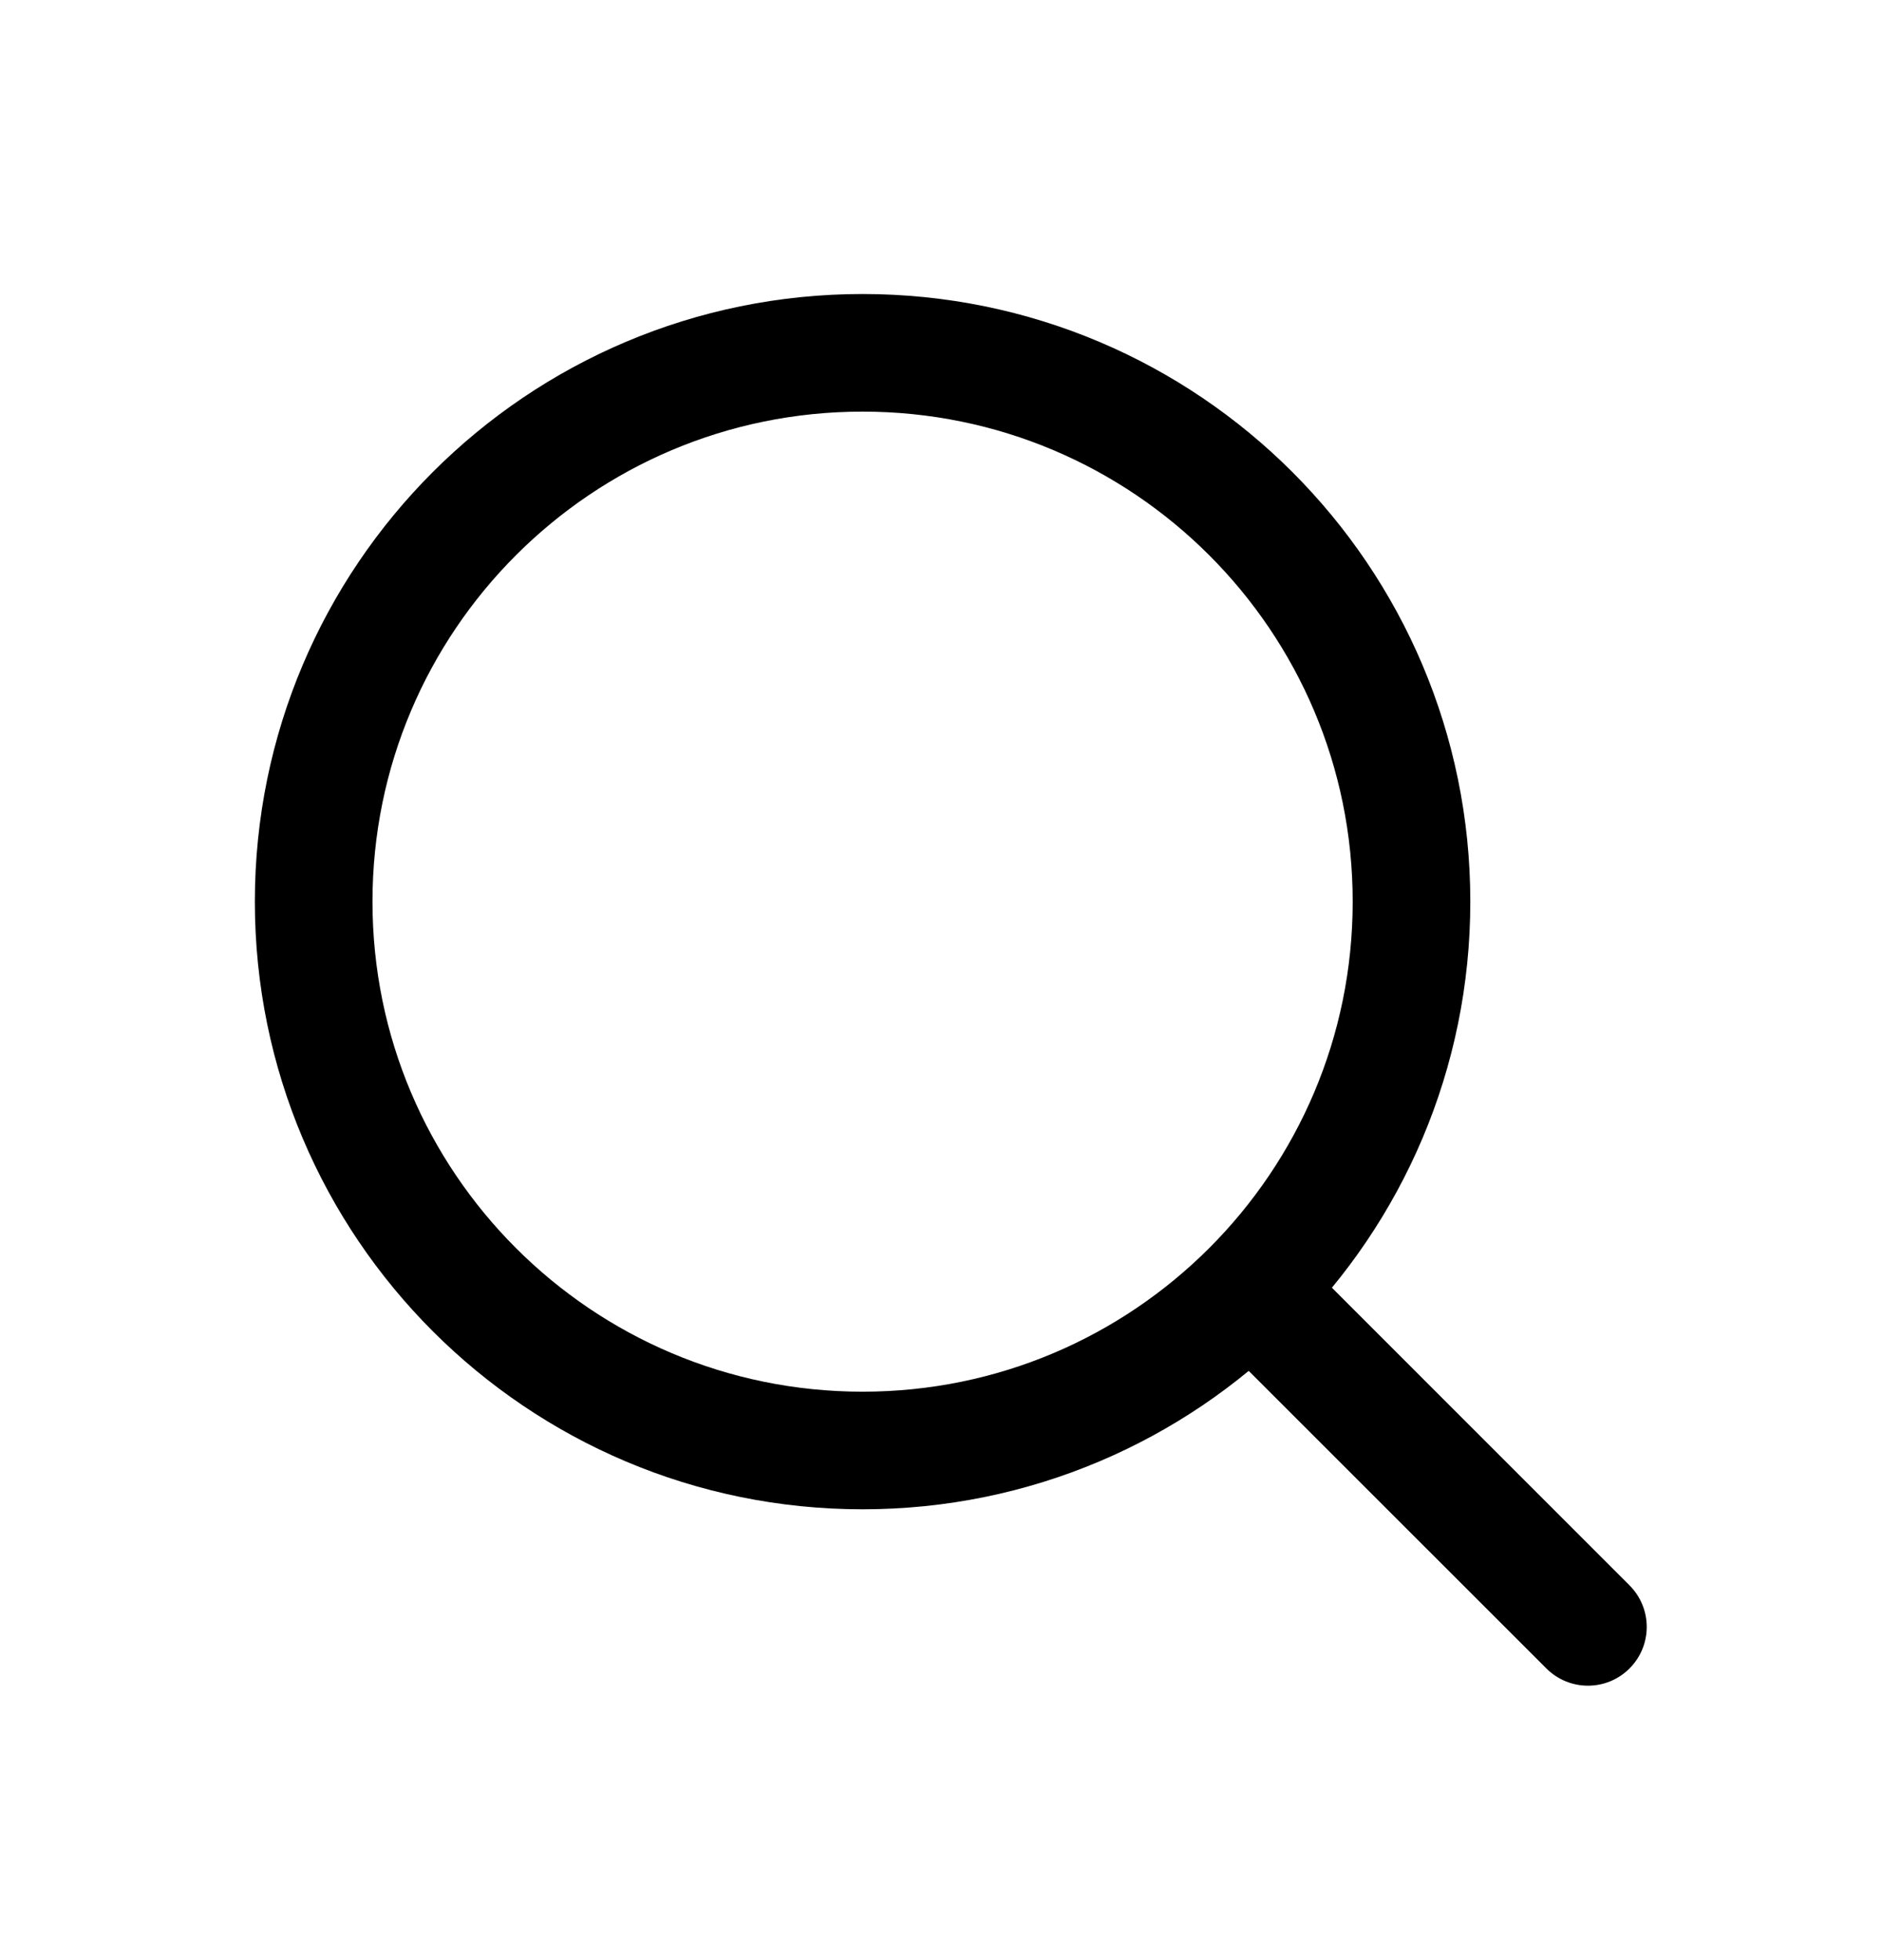 <svg xmlns="http://www.w3.org/2000/svg" width="24" height="25" viewBox="0 0 24 25" fill="none">
    <g>
        <path d="M11 18.5C14.866 18.5 18 15.366 18 11.5C18 7.634 14.866 4.5 11 4.5C7.134 4.5 4 7.634 4 11.5C4 15.366 7.134 18.5 11 18.5Z" stroke="#000000" stroke-width="1.5" stroke-linecap="round" stroke-linejoin="round"/>
        <path fill-rule="evenodd" clip-rule="evenodd" d="M15.391 16.952C15.781 16.637 16.137 16.281 16.452 15.891L20.78 20.22C21.073 20.513 21.073 20.988 20.78 21.28C20.488 21.573 20.013 21.573 19.72 21.28L15.391 16.952Z" fill="#000000"/>
    </g>
</svg>